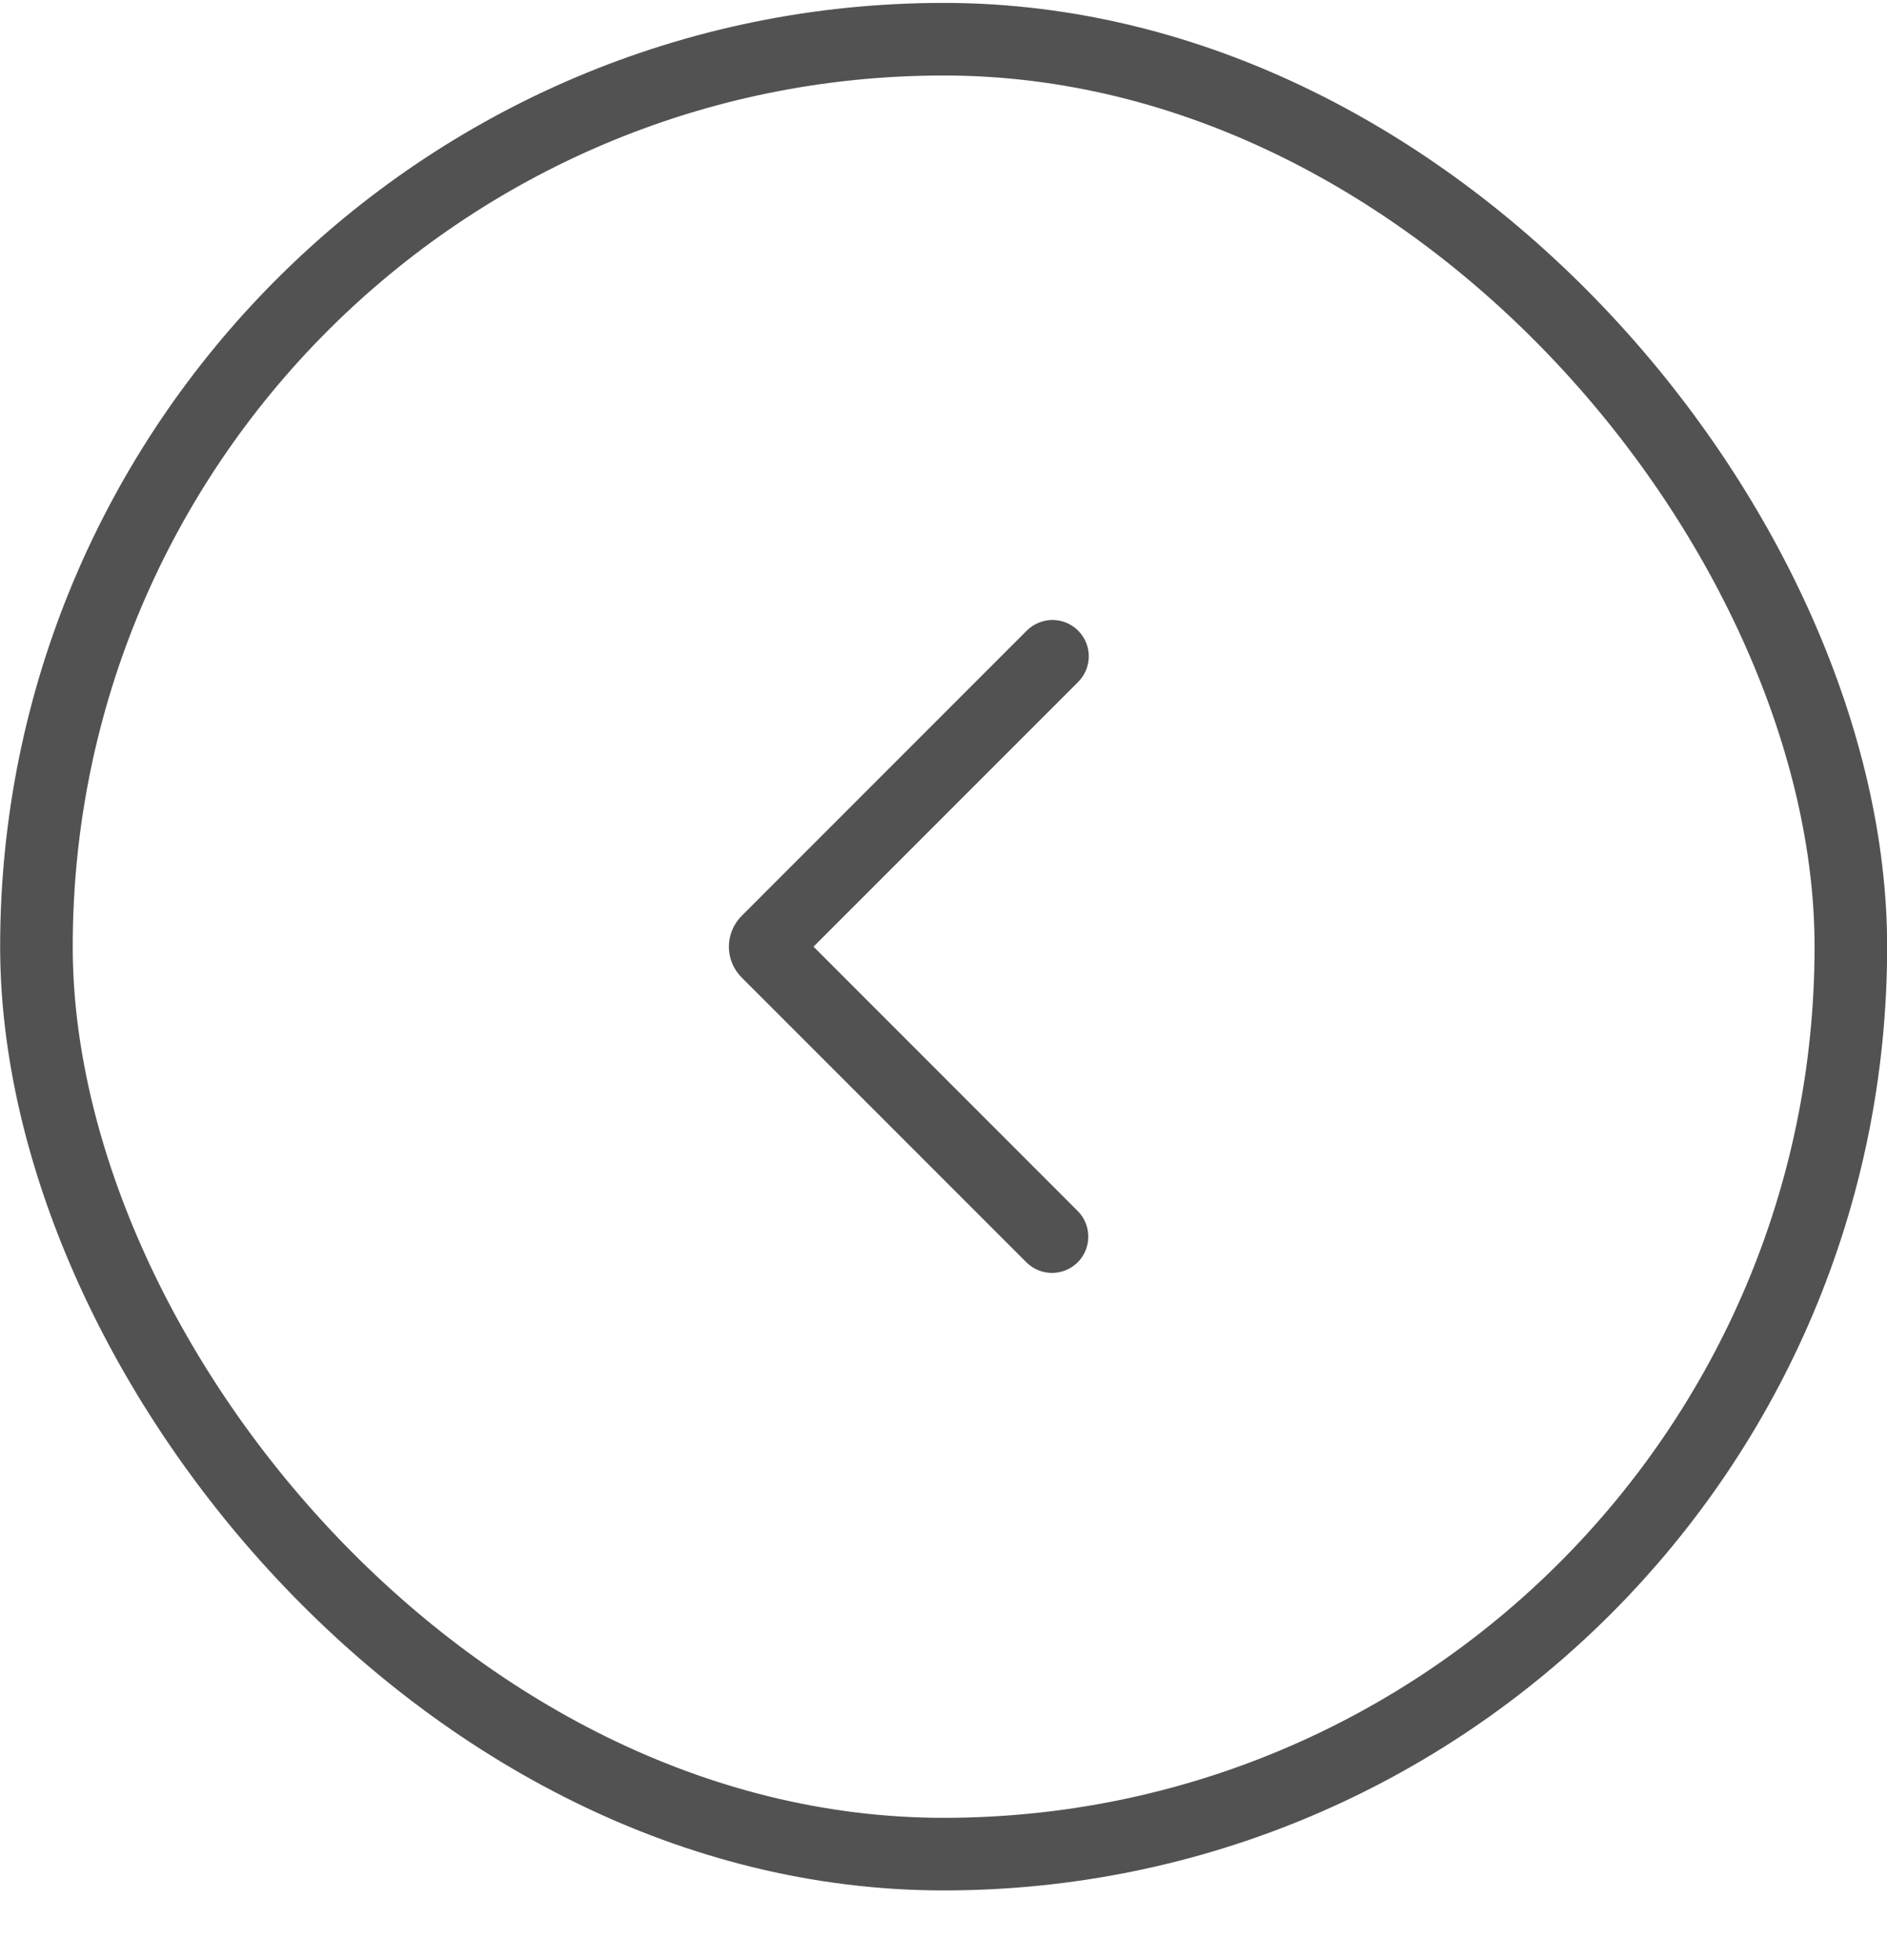<?xml version="1.0" encoding="UTF-8"?> <svg xmlns="http://www.w3.org/2000/svg" width="26" height="27" viewBox="0 0 26 27" fill="none"><rect x="25.502" y="25.54" width="25" height="25" rx="12.5" transform="rotate(180 25.502 25.54)" stroke="#525252"></rect><path fill-rule="evenodd" clip-rule="evenodd" d="M11.209 13.04L14.855 16.687C14.946 16.781 14.996 16.907 14.995 17.038C14.994 17.17 14.942 17.295 14.849 17.388C14.756 17.48 14.631 17.533 14.5 17.534C14.369 17.535 14.242 17.485 14.148 17.394L10.219 13.465C10.106 13.352 10.043 13.2 10.043 13.041C10.043 12.882 10.106 12.729 10.219 12.616L14.148 8.686C14.242 8.593 14.369 8.54 14.502 8.54C14.634 8.54 14.761 8.593 14.855 8.687C14.949 8.78 15.002 8.908 15.002 9.04C15.002 9.173 14.949 9.3 14.855 9.394L11.209 13.04Z" fill="#525252"></path></svg> 